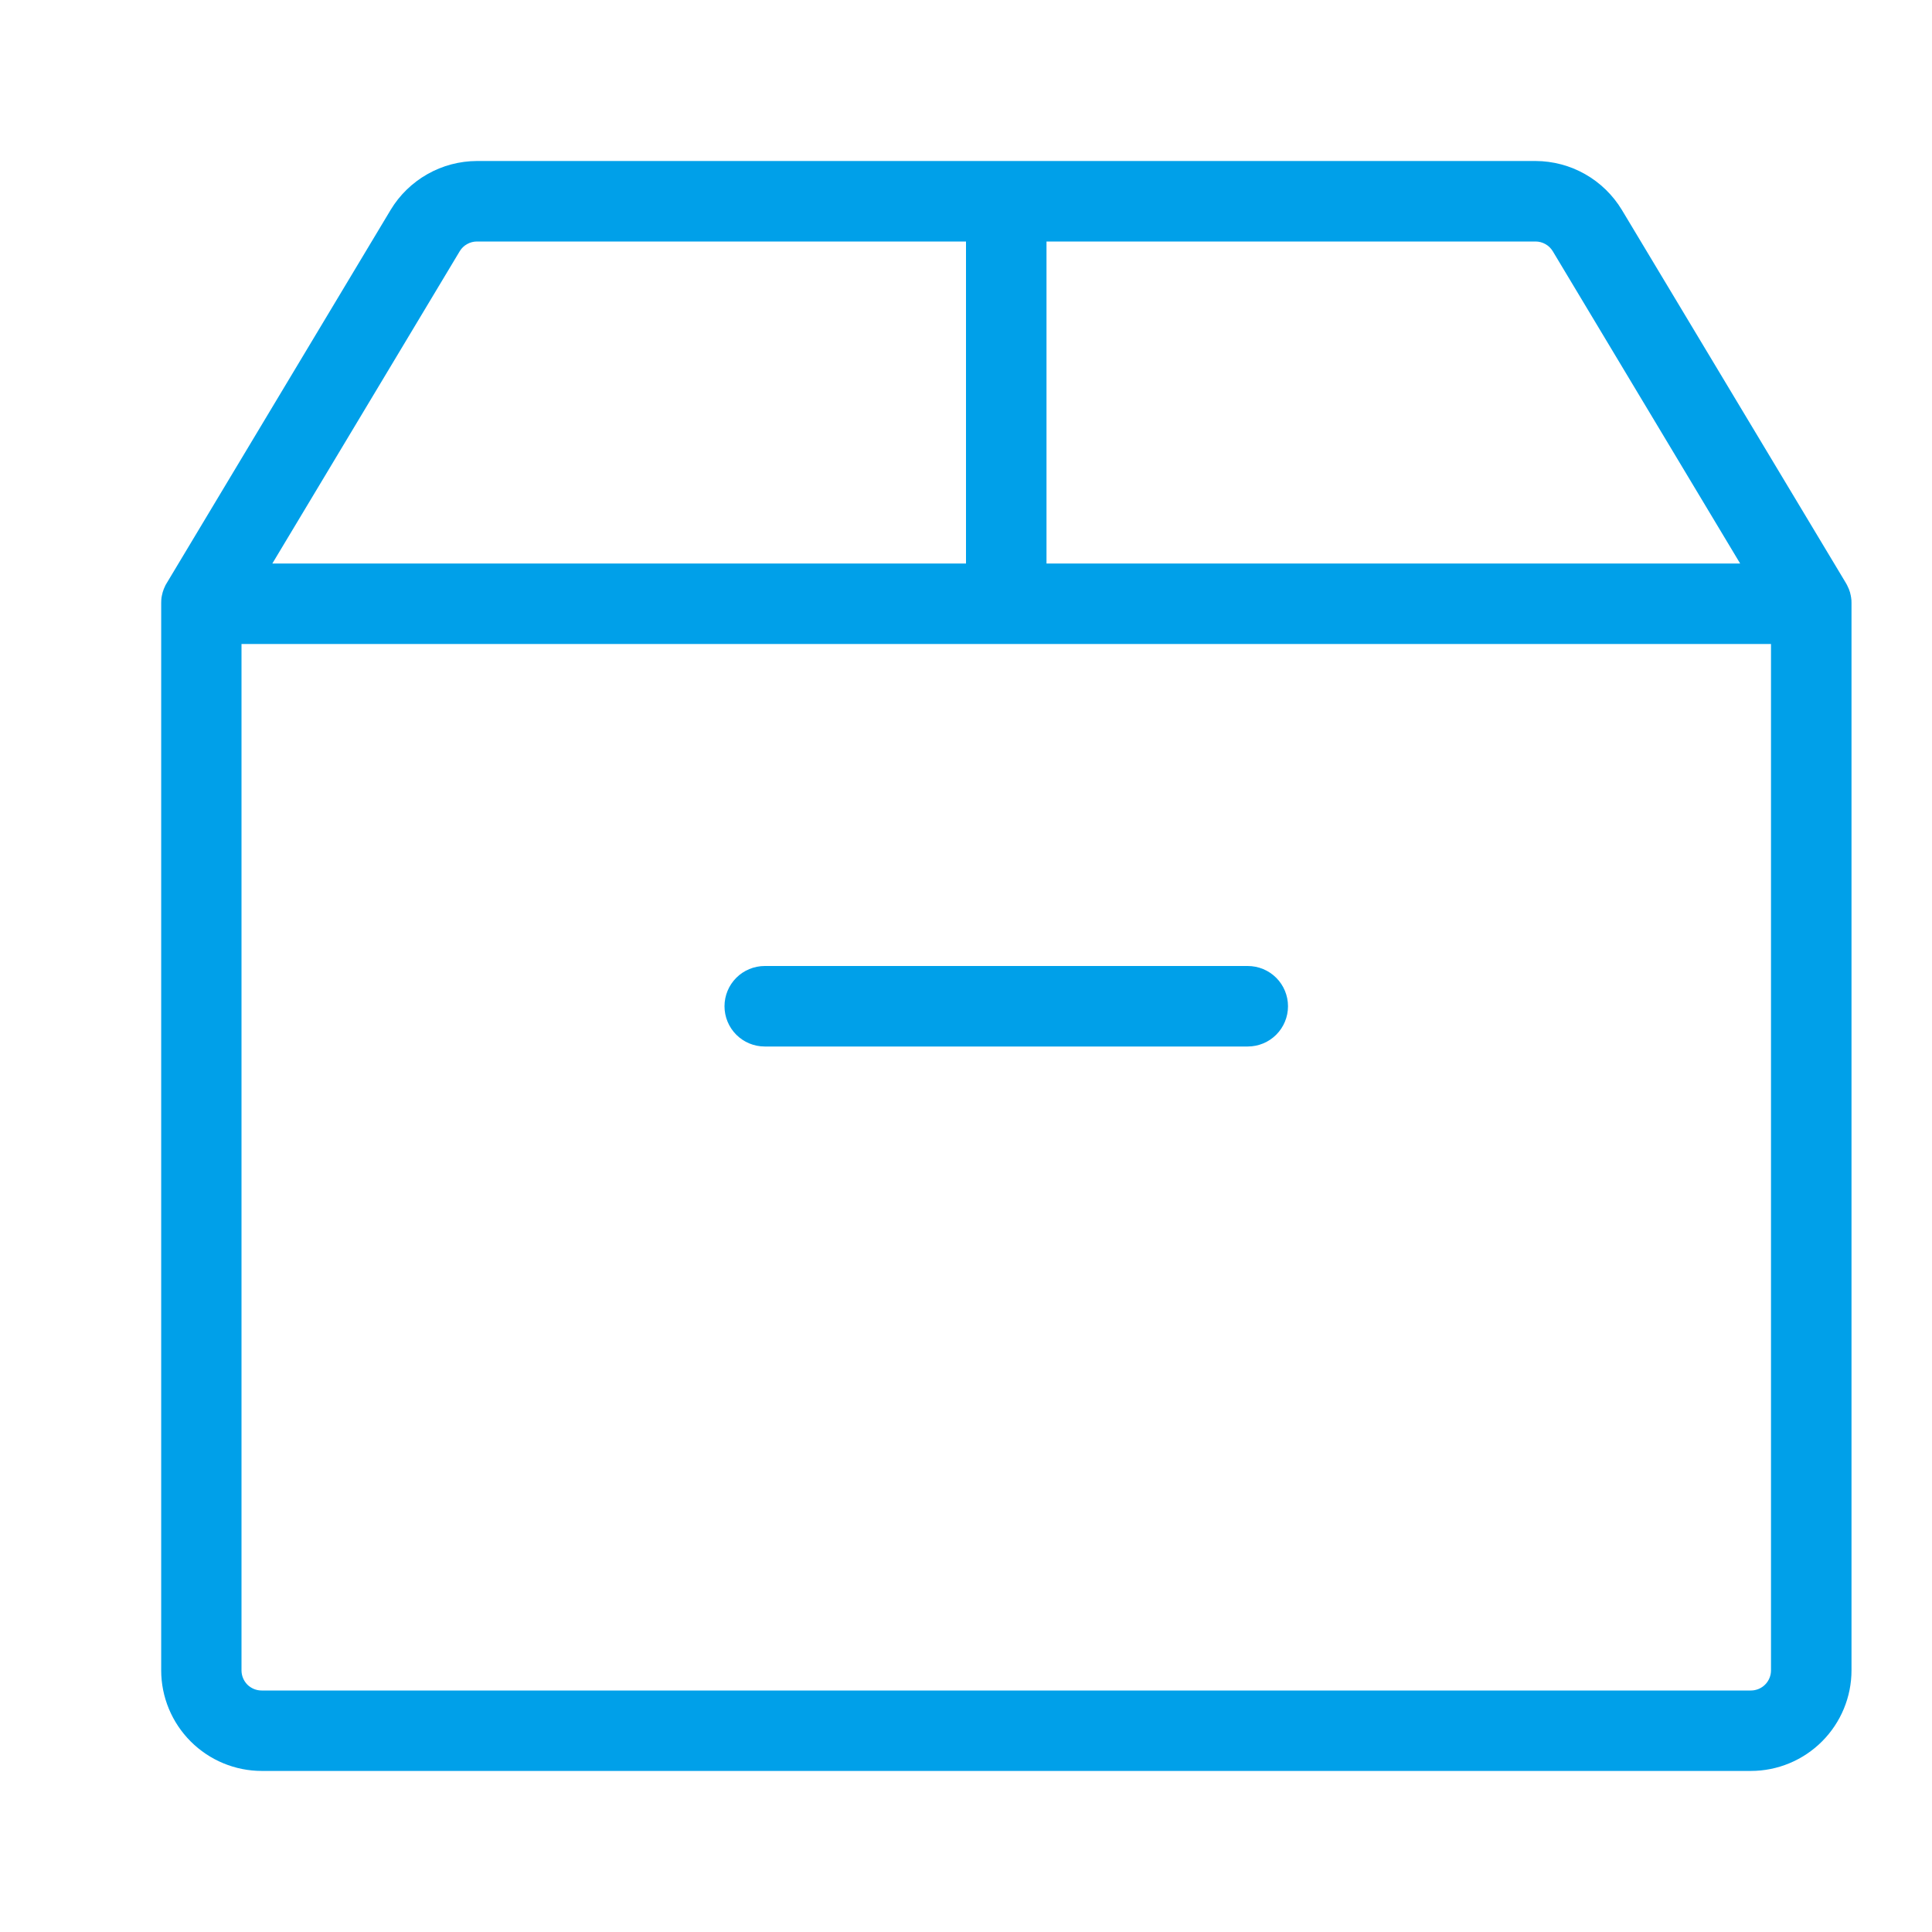 <svg width="30" height="30" viewBox="0 0 30 30" fill="none" xmlns="http://www.w3.org/2000/svg">
<path d="M28.75 9.37V9.36C28.75 9.35 28.75 9.34 28.749 9.332V9.321C28.748 9.311 28.747 9.299 28.745 9.289V9.285C28.741 9.259 28.736 9.232 28.729 9.207V9.204C28.718 9.166 28.703 9.128 28.684 9.092L28.683 9.089C28.676 9.075 28.669 9.062 28.66 9.048L25.184 3.259C25.044 3.028 24.848 2.837 24.613 2.704C24.379 2.571 24.114 2.501 23.844 2.5H7.406C7.136 2.501 6.871 2.571 6.637 2.704C6.402 2.837 6.205 3.028 6.066 3.259L2.592 9.049C2.584 9.062 2.577 9.075 2.569 9.088L2.568 9.091C2.55 9.127 2.535 9.164 2.524 9.203V9.206C2.517 9.232 2.511 9.258 2.507 9.284V9.288C2.506 9.299 2.505 9.31 2.504 9.321V9.331C2.504 9.341 2.503 9.35 2.503 9.359V25.937C2.503 26.351 2.668 26.748 2.961 27.041C3.254 27.334 3.651 27.499 4.065 27.499H27.188C27.602 27.499 27.999 27.334 28.292 27.041C28.585 26.748 28.75 26.351 28.75 25.937V9.375V9.37ZM24.112 3.902L27.021 8.75H16.25V3.75H23.844C23.898 3.75 23.951 3.764 23.998 3.791C24.045 3.817 24.084 3.856 24.112 3.902L24.112 3.902ZM7.138 3.902C7.166 3.855 7.205 3.817 7.252 3.791C7.299 3.764 7.352 3.75 7.406 3.75H15V8.75H4.229L7.138 3.902ZM27.5 25.938C27.5 26.02 27.467 26.1 27.408 26.159C27.35 26.217 27.27 26.25 27.188 26.25H4.062C3.98 26.25 3.9 26.217 3.841 26.159C3.783 26.1 3.75 26.02 3.75 25.938V10H27.5V25.938ZM11.875 15H19.375C19.541 15 19.7 15.066 19.817 15.183C19.934 15.3 20 15.459 20 15.625C20 15.791 19.934 15.95 19.817 16.067C19.7 16.184 19.541 16.25 19.375 16.25H11.875C11.709 16.25 11.55 16.184 11.433 16.067C11.316 15.95 11.25 15.791 11.25 15.625C11.25 15.459 11.316 15.3 11.433 15.183C11.55 15.066 11.709 15 11.875 15Z" fill="#00A0E9"/>
</svg>
